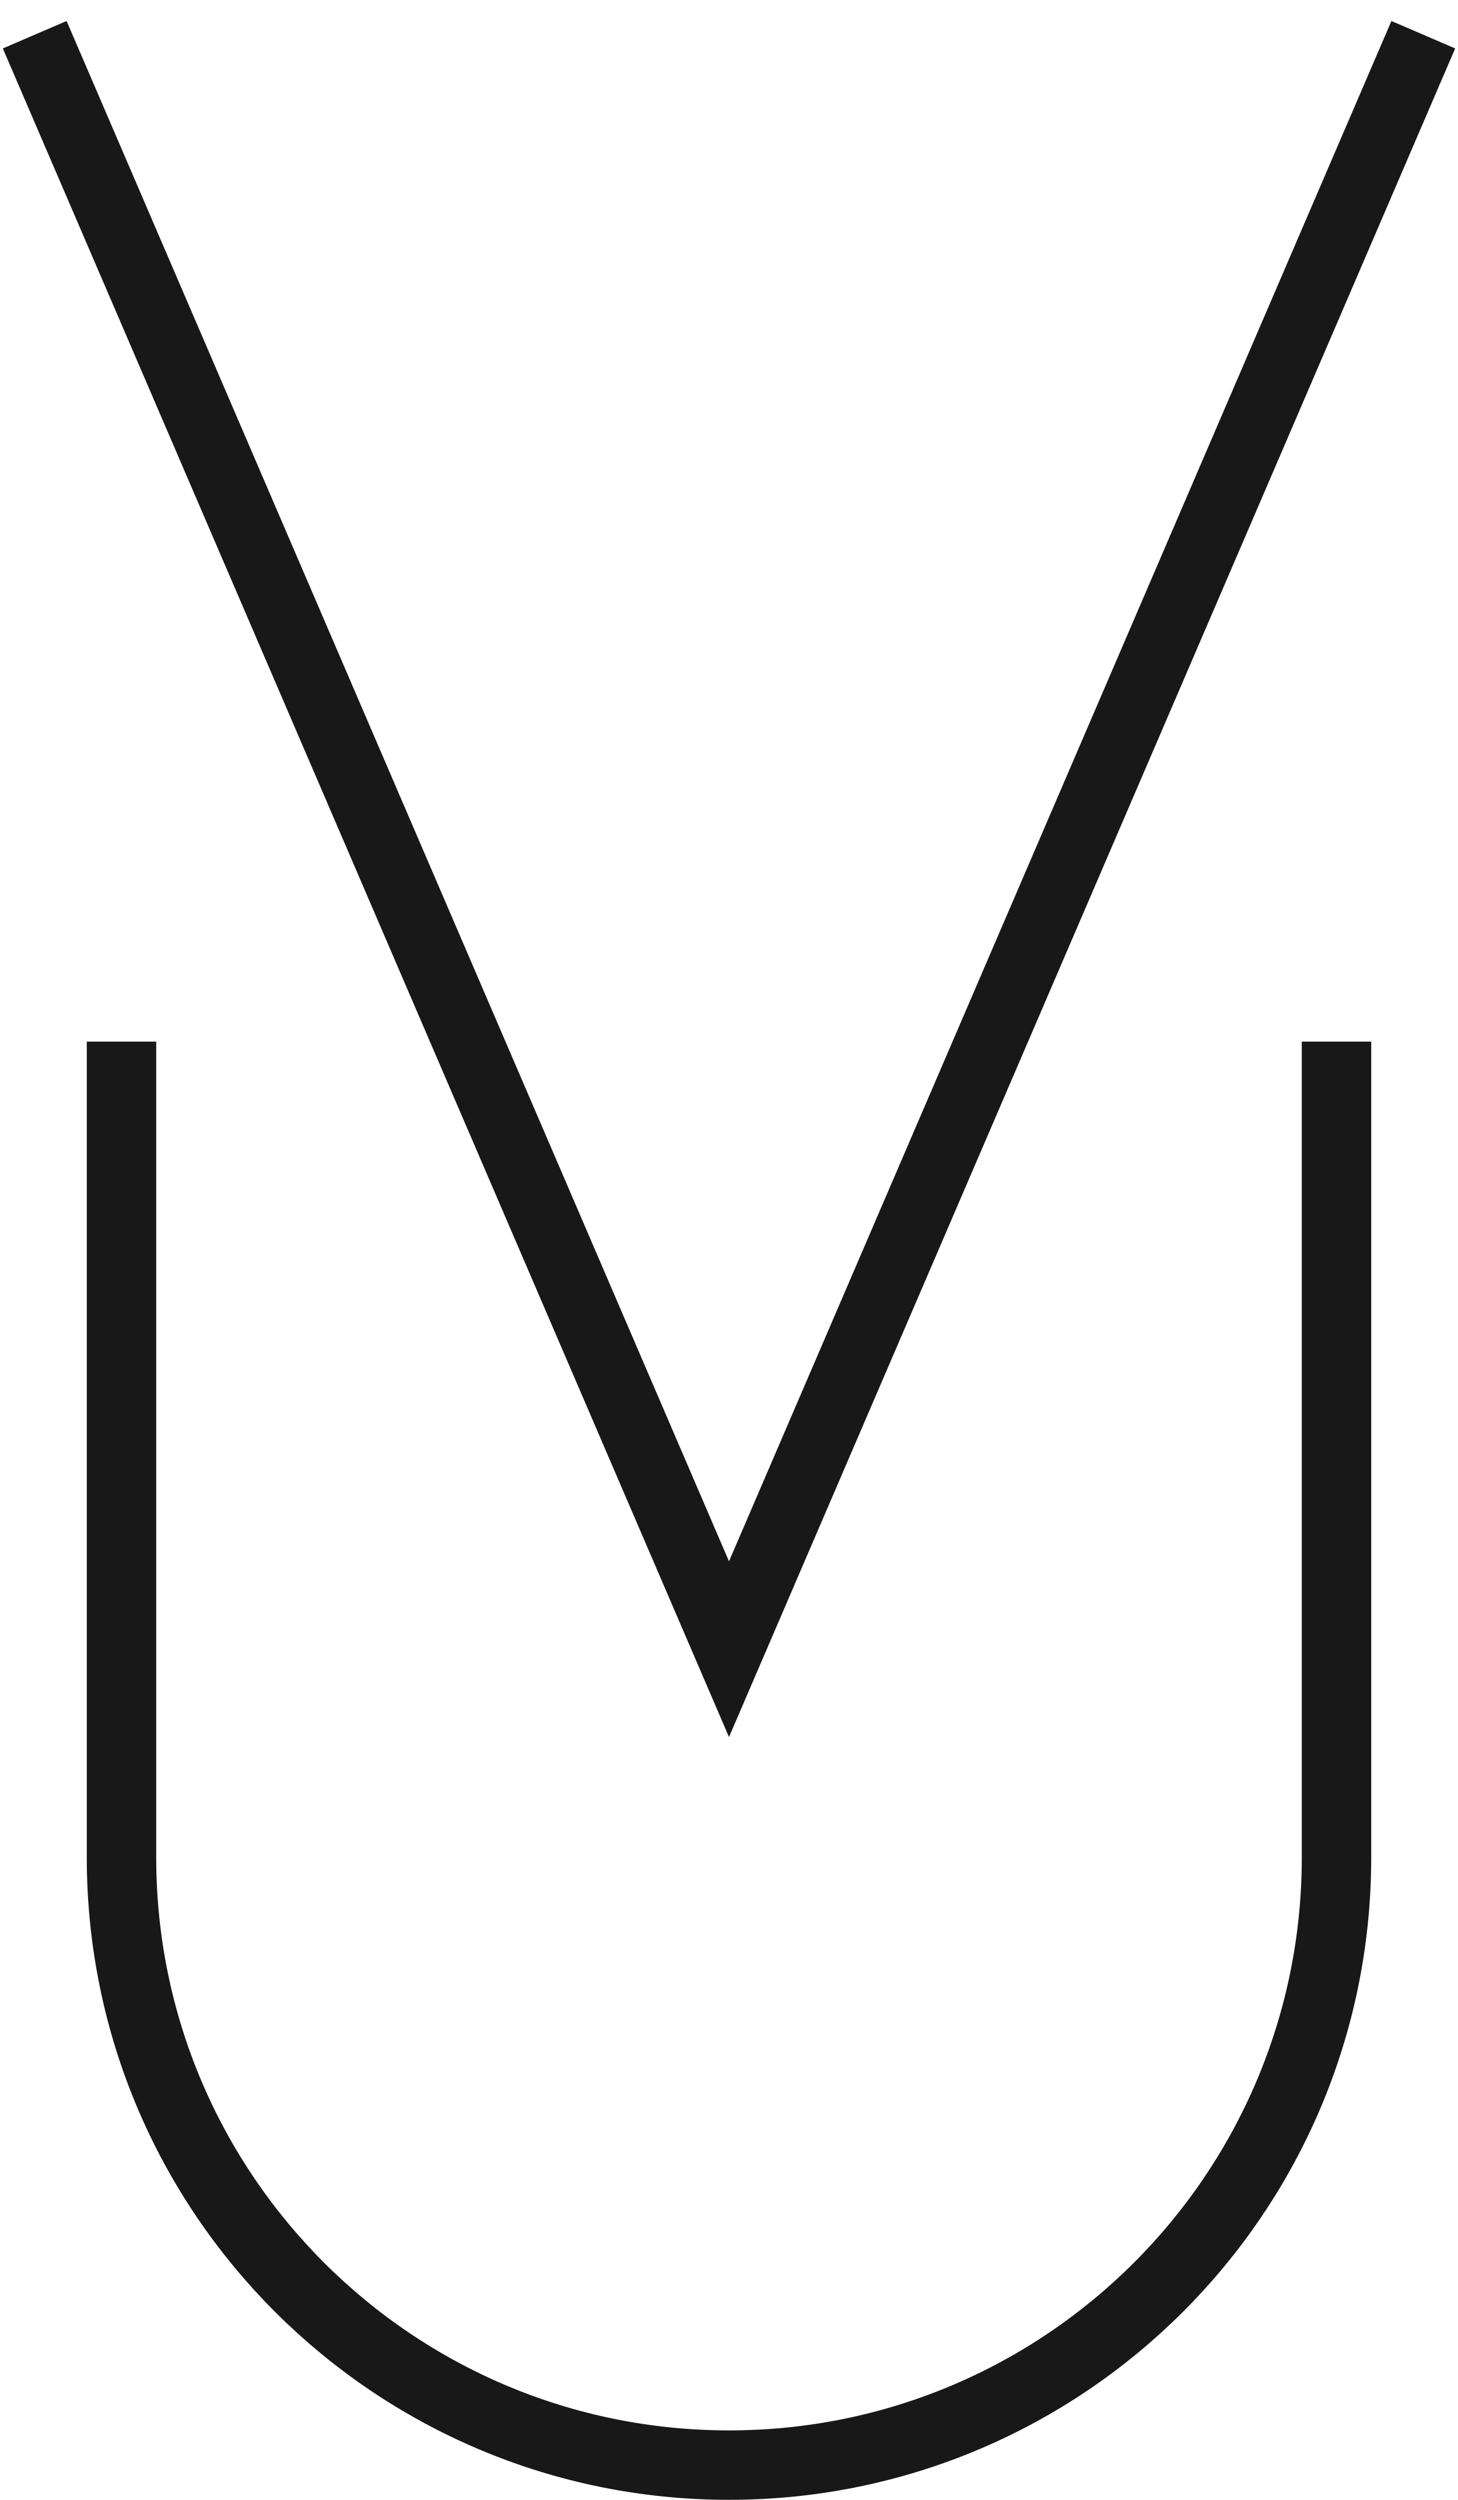 <?xml version="1.0" encoding="UTF-8"?> <svg xmlns="http://www.w3.org/2000/svg" width="42" height="72" viewBox="0 0 42 72" fill="none"> <path d="M1 1L21 47.5L41 1" stroke="#181818" stroke-width="2"></path> <path d="M3.5 30V53.5C3.5 63.165 11.335 71 21 71V71C30.665 71 38.5 63.165 38.5 53.5V30" stroke="#181818" stroke-width="2"></path> </svg> 